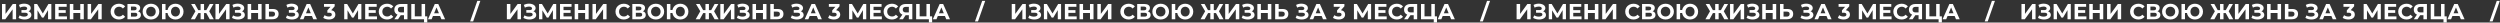 <?xml version="1.0" encoding="UTF-8"?> <svg xmlns="http://www.w3.org/2000/svg" width="6888" height="62" viewBox="0 0 6888 62" fill="none"><rect x="0" y="0" width="6888" height="62" fill="#333333" stroke="none"/><path d="M5.536 11H15.196V38.36L35.236 11H44.356V53H34.756V25.7L14.716 53H5.536V11ZM78.694 31.1C81.134 31.94 83.034 33.26 84.394 35.06C85.794 36.82 86.494 38.88 86.494 41.24C86.494 43.8 85.654 46.02 83.974 47.9C82.294 49.78 80.014 51.22 77.134 52.22C74.294 53.22 71.174 53.72 67.774 53.72C64.894 53.72 62.014 53.36 59.134 52.64C56.294 51.92 53.594 50.82 51.034 49.34L54.034 42.38C55.874 43.5 57.894 44.36 60.094 44.96C62.334 45.52 64.514 45.8 66.634 45.8C69.514 45.8 71.894 45.28 73.774 44.24C75.694 43.2 76.654 41.74 76.654 39.86C76.654 38.3 75.994 37.12 74.674 36.32C73.394 35.52 71.634 35.12 69.394 35.12H59.134V27.8H68.674C70.634 27.8 72.154 27.4 73.234 26.6C74.354 25.8 74.914 24.7 74.914 23.3C74.914 21.66 74.114 20.38 72.514 19.46C70.954 18.54 68.934 18.08 66.454 18.08C64.614 18.08 62.714 18.34 60.754 18.86C58.794 19.34 56.934 20.08 55.174 21.08L52.234 13.52C56.674 11.24 61.474 10.1 66.634 10.1C69.914 10.1 72.934 10.58 75.694 11.54C78.454 12.5 80.654 13.9 82.294 15.74C83.934 17.58 84.754 19.72 84.754 22.16C84.754 24.16 84.214 25.94 83.134 27.5C82.054 29.06 80.574 30.26 78.694 31.1ZM132.409 53L132.349 27.86L119.989 48.56H115.669L103.309 28.34V53H94.189V11H102.229L117.949 37.1L133.429 11H141.469L141.529 53H132.409ZM184.482 45.2V53H151.962V11H183.702V18.8H161.622V27.92H181.122V35.48H161.622V45.2H184.482ZM230.853 11V53H221.133V35.78H202.053V53H192.333V11H202.053V27.56H221.133V11H230.853ZM241.376 11H251.036V38.36L271.076 11H280.196V53H270.596V25.7L250.556 53H241.376V11ZM327.506 53.72C323.226 53.72 319.346 52.8 315.866 50.96C312.426 49.08 309.706 46.5 307.706 43.22C305.746 39.9 304.766 36.16 304.766 32C304.766 27.84 305.746 24.12 307.706 20.84C309.706 17.52 312.426 14.94 315.866 13.1C319.346 11.22 323.246 10.28 327.566 10.28C331.206 10.28 334.486 10.92 337.406 12.2C340.366 13.48 342.846 15.32 344.846 17.72L338.606 23.48C335.766 20.2 332.246 18.56 328.046 18.56C325.446 18.56 323.126 19.14 321.086 20.3C319.046 21.42 317.446 23 316.286 25.04C315.166 27.08 314.606 29.4 314.606 32C314.606 34.6 315.166 36.92 316.286 38.96C317.446 41 319.046 42.6 321.086 43.76C323.126 44.88 325.446 45.44 328.046 45.44C332.246 45.44 335.766 43.78 338.606 40.46L344.846 46.22C342.846 48.66 340.366 50.52 337.406 51.8C334.446 53.08 331.146 53.72 327.506 53.72ZM380.281 31.1C382.841 31.86 384.801 33.1 386.161 34.82C387.521 36.54 388.201 38.66 388.201 41.18C388.201 44.9 386.781 47.8 383.941 49.88C381.141 51.96 377.121 53 371.881 53H351.181V11H370.741C375.621 11 379.421 11.94 382.141 13.82C384.861 15.7 386.221 18.38 386.221 21.86C386.221 23.94 385.701 25.78 384.661 27.38C383.621 28.94 382.161 30.18 380.281 31.1ZM360.841 28.4H369.901C372.021 28.4 373.621 27.98 374.701 27.14C375.781 26.26 376.321 24.98 376.321 23.3C376.321 21.66 375.761 20.4 374.641 19.52C373.561 18.64 371.981 18.2 369.901 18.2H360.841V28.4ZM371.521 45.8C376.081 45.8 378.361 44 378.361 40.4C378.361 36.92 376.081 35.18 371.521 35.18H360.841V45.8H371.521ZM415.928 53.72C411.568 53.72 407.628 52.78 404.108 50.9C400.628 49.02 397.888 46.44 395.888 43.16C393.928 39.84 392.948 36.12 392.948 32C392.948 27.88 393.928 24.18 395.888 20.9C397.888 17.58 400.628 14.98 404.108 13.1C407.628 11.22 411.568 10.28 415.928 10.28C420.288 10.28 424.208 11.22 427.688 13.1C431.168 14.98 433.908 17.58 435.908 20.9C437.908 24.18 438.908 27.88 438.908 32C438.908 36.12 437.908 39.84 435.908 43.16C433.908 46.44 431.168 49.02 427.688 50.9C424.208 52.78 420.288 53.72 415.928 53.72ZM415.928 45.44C418.408 45.44 420.648 44.88 422.648 43.76C424.648 42.6 426.208 41 427.328 38.96C428.488 36.92 429.068 34.6 429.068 32C429.068 29.4 428.488 27.08 427.328 25.04C426.208 23 424.648 21.42 422.648 20.3C420.648 19.14 418.408 18.56 415.928 18.56C413.448 18.56 411.208 19.14 409.208 20.3C407.208 21.42 405.628 23 404.468 25.04C403.348 27.08 402.788 29.4 402.788 32C402.788 34.6 403.348 36.92 404.468 38.96C405.628 41 407.208 42.6 409.208 43.76C411.208 44.88 413.448 45.44 415.928 45.44ZM483.476 10.28C487.676 10.28 491.456 11.22 494.816 13.1C498.216 14.98 500.876 17.58 502.796 20.9C504.716 24.18 505.676 27.88 505.676 32C505.676 36.12 504.716 39.84 502.796 43.16C500.876 46.44 498.216 49.02 494.816 50.9C491.456 52.78 487.676 53.72 483.476 53.72C479.716 53.72 476.276 52.98 473.156 51.5C470.036 49.98 467.456 47.88 465.416 45.2C463.416 42.48 462.136 39.38 461.576 35.9H456.056V53H446.396V11H456.056V27.5H461.696C462.336 24.14 463.656 21.16 465.656 18.56C467.696 15.92 470.256 13.88 473.336 12.44C476.416 11 479.796 10.28 483.476 10.28ZM483.476 45.44C485.796 45.44 487.896 44.88 489.776 43.76C491.656 42.64 493.136 41.06 494.216 39.02C495.296 36.98 495.836 34.64 495.836 32C495.836 29.36 495.296 27.02 494.216 24.98C493.136 22.94 491.656 21.36 489.776 20.24C487.896 19.12 485.796 18.56 483.476 18.56C481.156 18.56 479.056 19.12 477.176 20.24C475.296 21.36 473.816 22.94 472.736 24.98C471.656 27.02 471.116 29.36 471.116 32C471.116 34.64 471.656 36.98 472.736 39.02C473.816 41.06 475.296 42.64 477.176 43.76C479.056 44.88 481.156 45.44 483.476 45.44ZM568.343 36.08H562.223V53H552.683V36.08H546.443L537.023 53H525.803L538.403 31.04L526.583 11H536.843L546.263 27.98H552.683V11H562.223V27.98H568.463L577.943 11H588.203L576.443 31.04L588.983 53H577.763L568.343 36.08ZM593.642 11H603.302V38.36L623.342 11H632.462V53H622.862V25.7L602.822 53H593.642V11ZM666.799 31.1C669.239 31.94 671.139 33.26 672.499 35.06C673.899 36.82 674.599 38.88 674.599 41.24C674.599 43.8 673.759 46.02 672.079 47.9C670.399 49.78 668.119 51.22 665.239 52.22C662.399 53.22 659.279 53.72 655.879 53.72C652.999 53.72 650.119 53.36 647.239 52.64C644.399 51.92 641.699 50.82 639.139 49.34L642.139 42.38C643.979 43.5 645.999 44.36 648.199 44.96C650.439 45.52 652.619 45.8 654.739 45.8C657.619 45.8 659.999 45.28 661.879 44.24C663.799 43.2 664.759 41.74 664.759 39.86C664.759 38.3 664.099 37.12 662.779 36.32C661.499 35.52 659.739 35.12 657.499 35.12H647.239V27.8H656.779C658.739 27.8 660.259 27.4 661.339 26.6C662.459 25.8 663.019 24.7 663.019 23.3C663.019 21.66 662.219 20.38 660.619 19.46C659.059 18.54 657.039 18.08 654.559 18.08C652.719 18.08 650.819 18.34 648.859 18.86C646.899 19.34 645.039 20.08 643.279 21.08L640.339 13.52C644.779 11.24 649.579 10.1 654.739 10.1C658.019 10.1 661.039 10.58 663.799 11.54C666.559 12.5 668.759 13.9 670.399 15.74C672.039 17.58 672.859 19.72 672.859 22.16C672.859 24.16 672.319 25.94 671.239 27.5C670.159 29.06 668.679 30.26 666.799 31.1ZM720.814 11V53H711.094V35.78H692.014V53H682.294V11H692.014V27.56H711.094V11H720.814ZM751.677 24.8C756.797 24.8 760.717 25.94 763.437 28.22C766.197 30.5 767.577 33.88 767.577 38.36C767.577 43.12 766.057 46.76 763.017 49.28C760.017 51.76 755.777 53 750.297 53H731.337V11H740.997V24.8H751.677ZM749.757 45.8C752.277 45.8 754.237 45.18 755.637 43.94C757.077 42.7 757.797 40.9 757.797 38.54C757.797 34.18 755.117 32 749.757 32H740.997V45.8H749.757ZM815.452 31.1C817.892 31.94 819.792 33.26 821.152 35.06C822.552 36.82 823.252 38.88 823.252 41.24C823.252 43.8 822.412 46.02 820.732 47.9C819.052 49.78 816.772 51.22 813.892 52.22C811.052 53.22 807.932 53.72 804.532 53.72C801.652 53.72 798.772 53.36 795.892 52.64C793.052 51.92 790.352 50.82 787.792 49.34L790.792 42.38C792.632 43.5 794.652 44.36 796.852 44.96C799.092 45.52 801.272 45.8 803.392 45.8C806.272 45.8 808.652 45.28 810.532 44.24C812.452 43.2 813.412 41.74 813.412 39.86C813.412 38.3 812.752 37.12 811.432 36.32C810.152 35.52 808.392 35.12 806.152 35.12H795.892V27.8H805.432C807.392 27.8 808.912 27.4 809.992 26.6C811.112 25.8 811.672 24.7 811.672 23.3C811.672 21.66 810.872 20.38 809.272 19.46C807.712 18.54 805.692 18.08 803.212 18.08C801.372 18.08 799.472 18.34 797.512 18.86C795.552 19.34 793.692 20.08 791.932 21.08L788.992 13.52C793.432 11.24 798.232 10.1 803.392 10.1C806.672 10.1 809.692 10.58 812.452 11.54C815.212 12.5 817.412 13.9 819.052 15.74C820.692 17.58 821.512 19.72 821.512 22.16C821.512 24.16 820.972 25.94 819.892 27.5C818.812 29.06 817.332 30.26 815.452 31.1ZM859.387 44H839.887L836.167 53H826.207L844.927 11H854.527L873.307 53H863.107L859.387 44ZM856.327 36.62L849.667 20.54L843.007 36.62H856.327ZM912.608 28.1C916.288 28.7 919.108 30.08 921.068 32.24C923.028 34.36 924.008 37 924.008 40.16C924.008 42.6 923.368 44.86 922.088 46.94C920.808 48.98 918.848 50.62 916.208 51.86C913.608 53.1 910.408 53.72 906.608 53.72C903.648 53.72 900.728 53.34 897.848 52.58C895.008 51.78 892.588 50.66 890.588 49.22L894.368 41.78C895.968 42.98 897.808 43.92 899.888 44.6C902.008 45.24 904.168 45.56 906.368 45.56C908.808 45.56 910.728 45.1 912.128 44.18C913.528 43.22 914.228 41.88 914.228 40.16C914.228 36.72 911.608 35 906.368 35H901.928V28.58L910.568 18.8H892.688V11H922.088V17.3L912.608 28.1ZM986.588 53L986.528 27.86L974.168 48.56H969.848L957.488 28.34V53H948.368V11H956.408L972.128 37.1L987.608 11H995.648L995.708 53H986.588ZM1038.66 45.2V53H1006.14V11H1037.88V18.8H1015.8V27.92H1035.3V35.48H1015.8V45.2H1038.66ZM1066.26 53.72C1061.98 53.72 1058.1 52.8 1054.62 50.96C1051.18 49.08 1048.46 46.5 1046.46 43.22C1044.5 39.9 1043.52 36.16 1043.52 32C1043.52 27.84 1044.5 24.12 1046.46 20.84C1048.46 17.52 1051.18 14.94 1054.62 13.1C1058.1 11.22 1062 10.28 1066.32 10.28C1069.96 10.28 1073.24 10.92 1076.16 12.2C1079.12 13.48 1081.6 15.32 1083.6 17.72L1077.36 23.48C1074.52 20.2 1071 18.56 1066.8 18.56C1064.2 18.56 1061.88 19.14 1059.84 20.3C1057.8 21.42 1056.2 23 1055.04 25.04C1053.92 27.08 1053.36 29.4 1053.36 32C1053.36 34.6 1053.92 36.92 1055.04 38.96C1056.2 41 1057.8 42.6 1059.84 43.76C1061.88 44.88 1064.2 45.44 1066.8 45.44C1071 45.44 1074.52 43.78 1077.36 40.46L1083.6 46.22C1081.6 48.66 1079.12 50.52 1076.16 51.8C1073.2 53.08 1069.9 53.72 1066.26 53.72ZM1122.65 11V53H1113.05V41.84H1104.17L1096.73 53H1086.47L1095.23 40.34C1092.39 39.18 1090.21 37.44 1088.69 35.12C1087.17 32.76 1086.41 29.94 1086.41 26.66C1086.41 23.42 1087.15 20.64 1088.63 18.32C1090.11 15.96 1092.21 14.16 1094.93 12.92C1097.65 11.64 1100.85 11 1104.53 11H1122.65ZM1104.77 18.92C1102.01 18.92 1099.89 19.56 1098.41 20.84C1096.97 22.12 1096.25 24.02 1096.25 26.54C1096.25 28.98 1096.95 30.86 1098.35 32.18C1099.75 33.5 1101.81 34.16 1104.53 34.16H1113.05V18.92H1104.77ZM1177.21 45.08V61.88H1168.27V53H1133.17V11H1142.83V45.08H1161.55V11H1171.21V45.08H1177.21ZM1212.41 44H1192.91L1189.19 53H1179.23L1197.95 11H1207.55L1226.33 53H1216.13L1212.41 44ZM1209.35 36.62L1202.69 20.54L1196.03 36.62H1209.35Z" fill="white"></path><path d="M1315.07 2.48H1323.41L1303.61 59H1295.27L1315.07 2.48Z" fill="white"></path><path d="M1396.54 11H1406.2V38.36L1426.24 11H1435.36V53H1425.76V25.7L1405.72 53H1396.54V11ZM1469.69 31.1C1472.13 31.94 1474.03 33.26 1475.39 35.06C1476.79 36.82 1477.49 38.88 1477.49 41.24C1477.49 43.8 1476.65 46.02 1474.97 47.9C1473.29 49.78 1471.01 51.22 1468.13 52.22C1465.29 53.22 1462.17 53.72 1458.77 53.72C1455.89 53.72 1453.01 53.36 1450.13 52.64C1447.29 51.92 1444.59 50.82 1442.03 49.34L1445.03 42.38C1446.87 43.5 1448.89 44.36 1451.09 44.96C1453.33 45.52 1455.51 45.8 1457.63 45.8C1460.51 45.8 1462.89 45.28 1464.77 44.24C1466.69 43.2 1467.65 41.74 1467.65 39.86C1467.65 38.3 1466.99 37.12 1465.67 36.32C1464.39 35.52 1462.63 35.12 1460.39 35.12H1450.13V27.8H1459.67C1461.63 27.8 1463.15 27.4 1464.23 26.6C1465.35 25.8 1465.91 24.7 1465.91 23.3C1465.91 21.66 1465.11 20.38 1463.51 19.46C1461.95 18.54 1459.93 18.08 1457.45 18.08C1455.61 18.08 1453.71 18.34 1451.75 18.86C1449.79 19.34 1447.93 20.08 1446.17 21.08L1443.23 13.52C1447.67 11.24 1452.47 10.1 1457.63 10.1C1460.91 10.1 1463.93 10.58 1466.69 11.54C1469.45 12.5 1471.65 13.9 1473.29 15.74C1474.93 17.58 1475.75 19.72 1475.75 22.16C1475.75 24.16 1475.21 25.94 1474.13 27.5C1473.05 29.06 1471.57 30.26 1469.69 31.1ZM1523.41 53L1523.35 27.86L1510.99 48.56H1506.67L1494.31 28.34V53H1485.19V11H1493.23L1508.95 37.1L1524.43 11H1532.47L1532.53 53H1523.41ZM1575.48 45.2V53H1542.96V11H1574.7V18.8H1552.62V27.92H1572.12V35.48H1552.62V45.2H1575.48ZM1621.85 11V53H1612.13V35.78H1593.05V53H1583.33V11H1593.05V27.56H1612.13V11H1621.85ZM1632.38 11H1642.04V38.36L1662.08 11H1671.2V53H1661.6V25.7L1641.56 53H1632.38V11ZM1718.51 53.72C1714.23 53.72 1710.35 52.8 1706.87 50.96C1703.43 49.08 1700.71 46.5 1698.71 43.22C1696.75 39.9 1695.77 36.16 1695.77 32C1695.77 27.84 1696.75 24.12 1698.71 20.84C1700.71 17.52 1703.43 14.94 1706.87 13.1C1710.35 11.22 1714.25 10.28 1718.57 10.28C1722.21 10.28 1725.49 10.92 1728.41 12.2C1731.37 13.48 1733.85 15.32 1735.85 17.72L1729.61 23.48C1726.77 20.2 1723.25 18.56 1719.05 18.56C1716.45 18.56 1714.13 19.14 1712.09 20.3C1710.05 21.42 1708.45 23 1707.29 25.04C1706.17 27.08 1705.61 29.4 1705.61 32C1705.61 34.6 1706.17 36.92 1707.29 38.96C1708.45 41 1710.05 42.6 1712.09 43.76C1714.13 44.88 1716.45 45.44 1719.05 45.44C1723.25 45.44 1726.77 43.78 1729.61 40.46L1735.85 46.22C1733.85 48.66 1731.37 50.52 1728.41 51.8C1725.45 53.08 1722.15 53.72 1718.51 53.72ZM1771.28 31.1C1773.84 31.86 1775.8 33.1 1777.16 34.82C1778.52 36.54 1779.2 38.66 1779.2 41.18C1779.2 44.9 1777.78 47.8 1774.94 49.88C1772.14 51.96 1768.12 53 1762.88 53H1742.18V11H1761.74C1766.62 11 1770.42 11.94 1773.14 13.82C1775.86 15.7 1777.22 18.38 1777.22 21.86C1777.22 23.94 1776.7 25.78 1775.66 27.38C1774.62 28.94 1773.16 30.18 1771.28 31.1ZM1751.84 28.4H1760.9C1763.02 28.4 1764.62 27.98 1765.7 27.14C1766.78 26.26 1767.32 24.98 1767.32 23.3C1767.32 21.66 1766.76 20.4 1765.64 19.52C1764.56 18.64 1762.98 18.2 1760.9 18.2H1751.84V28.4ZM1762.52 45.8C1767.08 45.8 1769.36 44 1769.36 40.4C1769.36 36.92 1767.08 35.18 1762.52 35.18H1751.84V45.8H1762.52ZM1806.93 53.72C1802.57 53.72 1798.63 52.78 1795.11 50.9C1791.63 49.02 1788.89 46.44 1786.89 43.16C1784.93 39.84 1783.95 36.12 1783.95 32C1783.95 27.88 1784.93 24.18 1786.89 20.9C1788.89 17.58 1791.63 14.98 1795.11 13.1C1798.63 11.22 1802.57 10.28 1806.93 10.28C1811.29 10.28 1815.21 11.22 1818.69 13.1C1822.17 14.98 1824.91 17.58 1826.91 20.9C1828.91 24.18 1829.91 27.88 1829.91 32C1829.91 36.12 1828.91 39.84 1826.91 43.16C1824.91 46.44 1822.17 49.02 1818.69 50.9C1815.21 52.78 1811.29 53.72 1806.93 53.72ZM1806.93 45.44C1809.41 45.44 1811.65 44.88 1813.65 43.76C1815.65 42.6 1817.21 41 1818.33 38.96C1819.49 36.92 1820.07 34.6 1820.07 32C1820.07 29.4 1819.49 27.08 1818.33 25.04C1817.21 23 1815.65 21.42 1813.65 20.3C1811.65 19.14 1809.41 18.56 1806.93 18.56C1804.45 18.56 1802.21 19.14 1800.21 20.3C1798.21 21.42 1796.63 23 1795.47 25.04C1794.35 27.08 1793.79 29.4 1793.79 32C1793.79 34.6 1794.35 36.92 1795.47 38.96C1796.63 41 1798.21 42.6 1800.21 43.76C1802.21 44.88 1804.45 45.44 1806.93 45.44ZM1874.48 10.28C1878.68 10.28 1882.46 11.22 1885.82 13.1C1889.22 14.98 1891.88 17.58 1893.8 20.9C1895.72 24.18 1896.68 27.88 1896.68 32C1896.68 36.12 1895.72 39.84 1893.8 43.16C1891.88 46.44 1889.22 49.02 1885.82 50.9C1882.46 52.78 1878.68 53.72 1874.48 53.72C1870.72 53.72 1867.28 52.98 1864.16 51.5C1861.04 49.98 1858.46 47.88 1856.42 45.2C1854.42 42.48 1853.14 39.38 1852.58 35.9H1847.06V53H1837.4V11H1847.06V27.5H1852.7C1853.34 24.14 1854.66 21.16 1856.66 18.56C1858.7 15.92 1861.26 13.88 1864.34 12.44C1867.42 11 1870.8 10.28 1874.48 10.28ZM1874.48 45.44C1876.8 45.44 1878.9 44.88 1880.78 43.76C1882.66 42.64 1884.14 41.06 1885.22 39.02C1886.3 36.98 1886.84 34.64 1886.84 32C1886.84 29.36 1886.3 27.02 1885.22 24.98C1884.14 22.94 1882.66 21.36 1880.78 20.24C1878.9 19.12 1876.8 18.56 1874.48 18.56C1872.16 18.56 1870.06 19.12 1868.18 20.24C1866.3 21.36 1864.82 22.94 1863.74 24.98C1862.66 27.02 1862.12 29.36 1862.12 32C1862.12 34.64 1862.66 36.98 1863.74 39.02C1864.82 41.06 1866.3 42.64 1868.18 43.76C1870.06 44.88 1872.16 45.44 1874.48 45.44ZM1959.34 36.08H1953.22V53H1943.68V36.08H1937.44L1928.02 53H1916.8L1929.4 31.04L1917.58 11H1927.84L1937.26 27.98H1943.68V11H1953.22V27.98H1959.46L1968.94 11H1979.2L1967.44 31.04L1979.98 53H1968.76L1959.34 36.08ZM1984.64 11H1994.3V38.36L2014.34 11H2023.46V53H2013.86V25.7L1993.82 53H1984.64V11ZM2057.8 31.1C2060.24 31.94 2062.14 33.26 2063.5 35.06C2064.9 36.82 2065.6 38.88 2065.6 41.24C2065.6 43.8 2064.76 46.02 2063.08 47.9C2061.4 49.78 2059.12 51.22 2056.24 52.22C2053.4 53.22 2050.28 53.72 2046.88 53.72C2044 53.72 2041.12 53.36 2038.24 52.64C2035.4 51.92 2032.7 50.82 2030.14 49.34L2033.14 42.38C2034.98 43.5 2037 44.36 2039.2 44.96C2041.44 45.52 2043.62 45.8 2045.74 45.8C2048.62 45.8 2051 45.28 2052.88 44.24C2054.8 43.2 2055.76 41.74 2055.76 39.86C2055.76 38.3 2055.1 37.12 2053.78 36.32C2052.5 35.52 2050.74 35.12 2048.5 35.12H2038.24V27.8H2047.78C2049.74 27.8 2051.26 27.4 2052.34 26.6C2053.46 25.8 2054.02 24.7 2054.02 23.3C2054.02 21.66 2053.22 20.38 2051.62 19.46C2050.06 18.54 2048.04 18.08 2045.56 18.08C2043.72 18.08 2041.82 18.34 2039.86 18.86C2037.9 19.34 2036.04 20.08 2034.28 21.08L2031.34 13.52C2035.78 11.24 2040.58 10.1 2045.74 10.1C2049.02 10.1 2052.04 10.58 2054.8 11.54C2057.56 12.5 2059.76 13.9 2061.4 15.74C2063.04 17.58 2063.86 19.72 2063.86 22.16C2063.86 24.16 2063.32 25.94 2062.24 27.5C2061.16 29.06 2059.68 30.26 2057.8 31.1ZM2111.81 11V53H2102.09V35.78H2083.01V53H2073.29V11H2083.01V27.56H2102.09V11H2111.81ZM2142.68 24.8C2147.8 24.8 2151.72 25.94 2154.44 28.22C2157.2 30.5 2158.58 33.88 2158.58 38.36C2158.58 43.12 2157.06 46.76 2154.02 49.28C2151.02 51.76 2146.78 53 2141.3 53H2122.34V11H2132V24.8H2142.68ZM2140.76 45.8C2143.28 45.8 2145.24 45.18 2146.64 43.94C2148.08 42.7 2148.8 40.9 2148.8 38.54C2148.8 34.18 2146.12 32 2140.76 32H2132V45.8H2140.76ZM2206.45 31.1C2208.89 31.94 2210.79 33.26 2212.15 35.06C2213.55 36.82 2214.25 38.88 2214.25 41.24C2214.25 43.8 2213.41 46.02 2211.73 47.9C2210.05 49.78 2207.77 51.22 2204.89 52.22C2202.05 53.22 2198.93 53.72 2195.53 53.72C2192.65 53.72 2189.77 53.36 2186.89 52.64C2184.05 51.92 2181.35 50.82 2178.79 49.34L2181.79 42.38C2183.63 43.5 2185.65 44.36 2187.85 44.96C2190.09 45.52 2192.27 45.8 2194.39 45.8C2197.27 45.8 2199.65 45.28 2201.53 44.24C2203.45 43.2 2204.41 41.74 2204.41 39.86C2204.41 38.3 2203.75 37.12 2202.43 36.32C2201.15 35.52 2199.39 35.12 2197.15 35.12H2186.89V27.8H2196.43C2198.39 27.8 2199.91 27.4 2200.99 26.6C2202.11 25.8 2202.67 24.7 2202.67 23.3C2202.67 21.66 2201.87 20.38 2200.27 19.46C2198.71 18.54 2196.69 18.08 2194.21 18.08C2192.37 18.08 2190.47 18.34 2188.51 18.86C2186.55 19.34 2184.69 20.08 2182.93 21.08L2179.99 13.52C2184.43 11.24 2189.23 10.1 2194.39 10.1C2197.67 10.1 2200.69 10.58 2203.45 11.54C2206.21 12.5 2208.41 13.9 2210.05 15.74C2211.69 17.58 2212.51 19.72 2212.51 22.16C2212.51 24.16 2211.97 25.94 2210.89 27.5C2209.81 29.06 2208.33 30.26 2206.45 31.1ZM2250.39 44H2230.89L2227.17 53H2217.21L2235.93 11H2245.53L2264.31 53H2254.11L2250.39 44ZM2247.33 36.62L2240.67 20.54L2234.01 36.62H2247.33ZM2303.61 28.1C2307.29 28.7 2310.11 30.08 2312.07 32.24C2314.03 34.36 2315.01 37 2315.01 40.16C2315.01 42.6 2314.37 44.86 2313.09 46.94C2311.81 48.98 2309.85 50.62 2307.21 51.86C2304.61 53.1 2301.41 53.72 2297.61 53.72C2294.65 53.72 2291.73 53.34 2288.85 52.58C2286.01 51.78 2283.59 50.66 2281.59 49.22L2285.37 41.78C2286.97 42.98 2288.81 43.92 2290.89 44.6C2293.01 45.24 2295.17 45.56 2297.37 45.56C2299.81 45.56 2301.73 45.1 2303.13 44.18C2304.53 43.22 2305.23 41.88 2305.23 40.16C2305.23 36.72 2302.61 35 2297.37 35H2292.93V28.58L2301.57 18.8H2283.69V11H2313.09V17.3L2303.61 28.1ZM2377.59 53L2377.53 27.86L2365.17 48.56H2360.85L2348.49 28.34V53H2339.37V11H2347.41L2363.13 37.1L2378.61 11H2386.65L2386.71 53H2377.59ZM2429.66 45.2V53H2397.14V11H2428.88V18.8H2406.8V27.92H2426.3V35.48H2406.8V45.2H2429.66ZM2457.26 53.72C2452.98 53.72 2449.1 52.8 2445.62 50.96C2442.18 49.08 2439.46 46.5 2437.46 43.22C2435.5 39.9 2434.52 36.16 2434.52 32C2434.52 27.84 2435.5 24.12 2437.46 20.84C2439.46 17.52 2442.18 14.94 2445.62 13.1C2449.1 11.22 2453 10.28 2457.32 10.28C2460.96 10.28 2464.24 10.92 2467.16 12.2C2470.12 13.48 2472.6 15.32 2474.6 17.72L2468.36 23.48C2465.52 20.2 2462 18.56 2457.8 18.56C2455.2 18.56 2452.88 19.14 2450.84 20.3C2448.8 21.42 2447.2 23 2446.04 25.04C2444.92 27.08 2444.36 29.4 2444.36 32C2444.36 34.6 2444.92 36.92 2446.04 38.96C2447.2 41 2448.8 42.6 2450.84 43.76C2452.88 44.88 2455.2 45.44 2457.8 45.44C2462 45.44 2465.52 43.78 2468.36 40.46L2474.6 46.22C2472.6 48.66 2470.12 50.52 2467.16 51.8C2464.2 53.08 2460.9 53.72 2457.26 53.72ZM2513.65 11V53H2504.05V41.84H2495.17L2487.73 53H2477.47L2486.23 40.34C2483.39 39.18 2481.21 37.44 2479.69 35.12C2478.17 32.76 2477.41 29.94 2477.41 26.66C2477.41 23.42 2478.15 20.64 2479.63 18.32C2481.11 15.96 2483.21 14.16 2485.93 12.92C2488.65 11.64 2491.85 11 2495.53 11H2513.65ZM2495.77 18.92C2493.01 18.92 2490.89 19.56 2489.41 20.84C2487.97 22.12 2487.25 24.02 2487.25 26.54C2487.25 28.98 2487.95 30.86 2489.35 32.18C2490.75 33.5 2492.81 34.16 2495.53 34.16H2504.05V18.92H2495.77ZM2568.21 45.08V61.88H2559.27V53H2524.17V11H2533.83V45.08H2552.55V11H2562.21V45.08H2568.21ZM2603.41 44H2583.91L2580.19 53H2570.23L2588.95 11H2598.55L2617.33 53H2607.13L2603.41 44ZM2600.35 36.62L2593.69 20.54L2587.03 36.62H2600.35Z" fill="white"></path><path d="M2706.07 2.48H2714.41L2694.61 59H2686.27L2706.07 2.48Z" fill="white"></path><path d="M2787.54 11H2797.2V38.36L2817.24 11H2826.36V53H2816.76V25.7L2796.72 53H2787.54V11ZM2860.69 31.1C2863.13 31.94 2865.03 33.26 2866.39 35.06C2867.79 36.82 2868.49 38.88 2868.49 41.24C2868.49 43.8 2867.65 46.02 2865.97 47.9C2864.29 49.78 2862.01 51.22 2859.13 52.22C2856.29 53.22 2853.17 53.72 2849.77 53.72C2846.89 53.72 2844.01 53.36 2841.13 52.64C2838.29 51.92 2835.59 50.82 2833.03 49.34L2836.03 42.38C2837.87 43.5 2839.89 44.36 2842.09 44.96C2844.33 45.52 2846.51 45.8 2848.63 45.8C2851.51 45.8 2853.89 45.28 2855.77 44.24C2857.69 43.2 2858.65 41.74 2858.65 39.86C2858.65 38.3 2857.99 37.12 2856.67 36.32C2855.39 35.52 2853.63 35.12 2851.39 35.12H2841.13V27.8H2850.67C2852.63 27.8 2854.15 27.4 2855.23 26.6C2856.35 25.8 2856.91 24.7 2856.91 23.3C2856.91 21.66 2856.11 20.38 2854.51 19.46C2852.95 18.54 2850.93 18.08 2848.45 18.08C2846.61 18.08 2844.71 18.34 2842.75 18.86C2840.79 19.34 2838.93 20.08 2837.17 21.08L2834.23 13.52C2838.67 11.24 2843.47 10.1 2848.63 10.1C2851.91 10.1 2854.93 10.58 2857.69 11.54C2860.45 12.5 2862.65 13.9 2864.29 15.74C2865.93 17.58 2866.75 19.72 2866.75 22.16C2866.75 24.16 2866.21 25.94 2865.13 27.5C2864.05 29.06 2862.57 30.26 2860.69 31.1ZM2914.41 53L2914.35 27.86L2901.99 48.56H2897.67L2885.31 28.34V53H2876.19V11H2884.23L2899.95 37.1L2915.43 11H2923.47L2923.53 53H2914.41ZM2966.48 45.2V53H2933.96V11H2965.7V18.8H2943.62V27.92H2963.12V35.48H2943.62V45.2H2966.48ZM3012.85 11V53H3003.13V35.78H2984.05V53H2974.33V11H2984.05V27.56H3003.13V11H3012.85ZM3023.38 11H3033.04V38.36L3053.08 11H3062.2V53H3052.6V25.7L3032.56 53H3023.38V11ZM3109.51 53.72C3105.23 53.72 3101.35 52.8 3097.87 50.96C3094.43 49.08 3091.71 46.5 3089.71 43.22C3087.75 39.9 3086.77 36.16 3086.77 32C3086.77 27.84 3087.75 24.12 3089.71 20.84C3091.71 17.52 3094.43 14.94 3097.87 13.1C3101.35 11.22 3105.25 10.28 3109.57 10.28C3113.21 10.28 3116.49 10.92 3119.41 12.2C3122.37 13.48 3124.85 15.32 3126.85 17.72L3120.61 23.48C3117.77 20.2 3114.25 18.56 3110.05 18.56C3107.45 18.56 3105.13 19.14 3103.09 20.3C3101.05 21.42 3099.45 23 3098.29 25.04C3097.17 27.08 3096.61 29.4 3096.61 32C3096.61 34.6 3097.17 36.92 3098.29 38.96C3099.45 41 3101.05 42.6 3103.09 43.76C3105.13 44.88 3107.45 45.44 3110.05 45.44C3114.25 45.44 3117.77 43.78 3120.61 40.46L3126.85 46.22C3124.85 48.66 3122.37 50.52 3119.41 51.8C3116.45 53.08 3113.15 53.72 3109.51 53.72ZM3162.28 31.1C3164.84 31.86 3166.8 33.1 3168.16 34.82C3169.52 36.54 3170.2 38.66 3170.2 41.18C3170.2 44.9 3168.78 47.8 3165.94 49.88C3163.14 51.96 3159.12 53 3153.88 53H3133.18V11H3152.74C3157.62 11 3161.42 11.94 3164.14 13.82C3166.86 15.7 3168.22 18.38 3168.22 21.86C3168.22 23.94 3167.7 25.78 3166.66 27.38C3165.62 28.94 3164.16 30.18 3162.28 31.1ZM3142.84 28.4H3151.9C3154.02 28.4 3155.62 27.98 3156.7 27.14C3157.78 26.26 3158.32 24.98 3158.32 23.3C3158.32 21.66 3157.76 20.4 3156.64 19.52C3155.56 18.64 3153.98 18.2 3151.9 18.2H3142.84V28.4ZM3153.52 45.8C3158.08 45.8 3160.36 44 3160.36 40.4C3160.36 36.92 3158.08 35.18 3153.52 35.18H3142.84V45.8H3153.52ZM3197.93 53.72C3193.57 53.72 3189.63 52.78 3186.11 50.9C3182.63 49.02 3179.89 46.44 3177.89 43.16C3175.93 39.84 3174.95 36.12 3174.95 32C3174.95 27.88 3175.93 24.18 3177.89 20.9C3179.89 17.58 3182.63 14.98 3186.11 13.1C3189.63 11.22 3193.57 10.28 3197.93 10.28C3202.29 10.28 3206.21 11.22 3209.69 13.1C3213.17 14.98 3215.91 17.58 3217.91 20.9C3219.91 24.18 3220.91 27.88 3220.91 32C3220.91 36.12 3219.91 39.84 3217.91 43.16C3215.91 46.44 3213.17 49.02 3209.69 50.9C3206.21 52.78 3202.29 53.72 3197.93 53.72ZM3197.93 45.44C3200.41 45.44 3202.65 44.88 3204.65 43.76C3206.65 42.6 3208.21 41 3209.33 38.96C3210.49 36.92 3211.07 34.6 3211.07 32C3211.07 29.4 3210.49 27.08 3209.33 25.04C3208.21 23 3206.65 21.42 3204.65 20.3C3202.65 19.14 3200.41 18.56 3197.93 18.56C3195.45 18.56 3193.21 19.14 3191.21 20.3C3189.21 21.42 3187.63 23 3186.47 25.04C3185.35 27.08 3184.79 29.4 3184.79 32C3184.79 34.6 3185.35 36.92 3186.47 38.96C3187.63 41 3189.21 42.6 3191.21 43.76C3193.21 44.88 3195.45 45.44 3197.93 45.44ZM3265.48 10.28C3269.68 10.28 3273.46 11.22 3276.82 13.1C3280.22 14.98 3282.88 17.58 3284.8 20.9C3286.72 24.18 3287.68 27.88 3287.68 32C3287.68 36.12 3286.72 39.84 3284.8 43.16C3282.88 46.44 3280.22 49.02 3276.82 50.9C3273.46 52.78 3269.68 53.72 3265.48 53.72C3261.72 53.72 3258.28 52.98 3255.16 51.5C3252.04 49.98 3249.46 47.88 3247.42 45.2C3245.42 42.48 3244.14 39.38 3243.58 35.9H3238.06V53H3228.4V11H3238.06V27.5H3243.7C3244.34 24.14 3245.66 21.16 3247.66 18.56C3249.7 15.92 3252.26 13.88 3255.34 12.44C3258.42 11 3261.8 10.28 3265.48 10.28ZM3265.48 45.44C3267.8 45.44 3269.9 44.88 3271.78 43.76C3273.66 42.64 3275.14 41.06 3276.22 39.02C3277.3 36.98 3277.84 34.64 3277.84 32C3277.84 29.36 3277.3 27.02 3276.22 24.98C3275.14 22.94 3273.66 21.36 3271.78 20.24C3269.9 19.12 3267.8 18.56 3265.48 18.56C3263.16 18.56 3261.06 19.12 3259.18 20.24C3257.3 21.36 3255.82 22.94 3254.74 24.98C3253.66 27.02 3253.12 29.36 3253.12 32C3253.12 34.64 3253.66 36.98 3254.74 39.02C3255.82 41.06 3257.3 42.64 3259.18 43.76C3261.06 44.88 3263.16 45.44 3265.48 45.44ZM3350.34 36.08H3344.22V53H3334.68V36.08H3328.44L3319.02 53H3307.8L3320.4 31.04L3308.58 11H3318.84L3328.26 27.98H3334.68V11H3344.22V27.98H3350.46L3359.94 11H3370.2L3358.44 31.04L3370.98 53H3359.76L3350.34 36.08ZM3375.64 11H3385.3V38.36L3405.34 11H3414.46V53H3404.86V25.7L3384.82 53H3375.64V11ZM3448.8 31.1C3451.24 31.94 3453.14 33.26 3454.5 35.06C3455.9 36.82 3456.6 38.88 3456.6 41.24C3456.6 43.8 3455.76 46.02 3454.08 47.9C3452.4 49.78 3450.12 51.22 3447.24 52.22C3444.4 53.22 3441.28 53.72 3437.88 53.72C3435 53.72 3432.12 53.36 3429.24 52.64C3426.4 51.92 3423.7 50.82 3421.14 49.34L3424.14 42.38C3425.98 43.5 3428 44.36 3430.2 44.96C3432.44 45.52 3434.62 45.8 3436.74 45.8C3439.62 45.8 3442 45.28 3443.88 44.24C3445.8 43.2 3446.76 41.74 3446.76 39.86C3446.76 38.3 3446.1 37.12 3444.78 36.32C3443.5 35.52 3441.74 35.12 3439.5 35.12H3429.24V27.8H3438.78C3440.74 27.8 3442.26 27.4 3443.34 26.6C3444.46 25.8 3445.02 24.7 3445.02 23.3C3445.02 21.66 3444.22 20.38 3442.62 19.46C3441.06 18.54 3439.04 18.08 3436.56 18.08C3434.72 18.08 3432.82 18.34 3430.86 18.86C3428.9 19.34 3427.04 20.08 3425.28 21.08L3422.34 13.52C3426.78 11.24 3431.58 10.1 3436.74 10.1C3440.02 10.1 3443.04 10.58 3445.8 11.54C3448.56 12.5 3450.76 13.9 3452.4 15.74C3454.04 17.58 3454.86 19.72 3454.86 22.16C3454.86 24.16 3454.32 25.94 3453.24 27.5C3452.16 29.06 3450.68 30.26 3448.8 31.1ZM3502.81 11V53H3493.09V35.78H3474.01V53H3464.29V11H3474.01V27.56H3493.09V11H3502.81ZM3533.68 24.8C3538.8 24.8 3542.72 25.94 3545.44 28.22C3548.2 30.5 3549.58 33.88 3549.58 38.36C3549.58 43.12 3548.06 46.76 3545.02 49.28C3542.02 51.76 3537.78 53 3532.3 53H3513.34V11H3523V24.8H3533.68ZM3531.76 45.8C3534.28 45.8 3536.24 45.18 3537.64 43.94C3539.08 42.7 3539.8 40.9 3539.8 38.54C3539.8 34.18 3537.12 32 3531.76 32H3523V45.8H3531.76ZM3597.45 31.1C3599.89 31.94 3601.79 33.26 3603.15 35.06C3604.55 36.82 3605.25 38.88 3605.25 41.24C3605.25 43.8 3604.41 46.02 3602.73 47.9C3601.05 49.78 3598.77 51.22 3595.89 52.22C3593.05 53.22 3589.93 53.72 3586.53 53.72C3583.65 53.72 3580.77 53.36 3577.89 52.64C3575.05 51.92 3572.35 50.82 3569.79 49.34L3572.79 42.38C3574.63 43.5 3576.65 44.36 3578.85 44.96C3581.09 45.52 3583.27 45.8 3585.39 45.8C3588.27 45.8 3590.65 45.28 3592.53 44.24C3594.45 43.2 3595.41 41.74 3595.41 39.86C3595.41 38.3 3594.75 37.12 3593.43 36.32C3592.15 35.52 3590.39 35.12 3588.15 35.12H3577.89V27.8H3587.43C3589.39 27.8 3590.91 27.4 3591.99 26.6C3593.11 25.8 3593.67 24.7 3593.67 23.3C3593.67 21.66 3592.87 20.38 3591.27 19.46C3589.71 18.54 3587.69 18.08 3585.21 18.08C3583.37 18.08 3581.47 18.34 3579.51 18.86C3577.55 19.34 3575.69 20.08 3573.93 21.08L3570.99 13.52C3575.43 11.24 3580.23 10.1 3585.39 10.1C3588.67 10.1 3591.69 10.58 3594.45 11.54C3597.21 12.5 3599.41 13.9 3601.05 15.74C3602.69 17.58 3603.51 19.72 3603.51 22.16C3603.51 24.16 3602.97 25.94 3601.89 27.5C3600.81 29.06 3599.33 30.26 3597.45 31.1ZM3641.39 44H3621.89L3618.17 53H3608.21L3626.93 11H3636.53L3655.31 53H3645.11L3641.39 44ZM3638.33 36.62L3631.67 20.54L3625.01 36.62H3638.33ZM3694.61 28.1C3698.29 28.7 3701.11 30.08 3703.07 32.24C3705.03 34.36 3706.01 37 3706.01 40.16C3706.01 42.6 3705.37 44.86 3704.09 46.94C3702.81 48.98 3700.85 50.62 3698.21 51.86C3695.61 53.1 3692.41 53.72 3688.61 53.72C3685.65 53.72 3682.73 53.34 3679.85 52.58C3677.01 51.78 3674.59 50.66 3672.59 49.22L3676.37 41.78C3677.97 42.98 3679.81 43.92 3681.89 44.6C3684.01 45.24 3686.17 45.56 3688.37 45.56C3690.81 45.56 3692.73 45.1 3694.13 44.18C3695.53 43.22 3696.23 41.88 3696.23 40.16C3696.23 36.72 3693.61 35 3688.37 35H3683.93V28.58L3692.57 18.8H3674.69V11H3704.09V17.3L3694.61 28.1ZM3768.59 53L3768.53 27.86L3756.17 48.56H3751.85L3739.49 28.34V53H3730.37V11H3738.41L3754.13 37.1L3769.61 11H3777.65L3777.71 53H3768.59ZM3820.66 45.2V53H3788.14V11H3819.88V18.8H3797.8V27.92H3817.3V35.48H3797.8V45.2H3820.66ZM3848.26 53.72C3843.98 53.72 3840.1 52.8 3836.62 50.96C3833.18 49.08 3830.46 46.5 3828.46 43.22C3826.5 39.9 3825.52 36.16 3825.52 32C3825.52 27.84 3826.5 24.12 3828.46 20.84C3830.46 17.52 3833.18 14.94 3836.62 13.1C3840.1 11.22 3844 10.28 3848.32 10.28C3851.96 10.28 3855.24 10.92 3858.16 12.2C3861.12 13.48 3863.6 15.32 3865.6 17.72L3859.36 23.48C3856.52 20.2 3853 18.56 3848.8 18.56C3846.2 18.56 3843.88 19.14 3841.84 20.3C3839.8 21.42 3838.2 23 3837.04 25.04C3835.92 27.08 3835.36 29.4 3835.36 32C3835.36 34.6 3835.92 36.92 3837.04 38.96C3838.2 41 3839.8 42.6 3841.84 43.76C3843.88 44.88 3846.2 45.44 3848.8 45.44C3853 45.44 3856.52 43.78 3859.36 40.46L3865.6 46.22C3863.6 48.66 3861.12 50.52 3858.16 51.8C3855.2 53.08 3851.9 53.72 3848.26 53.72ZM3904.65 11V53H3895.05V41.84H3886.17L3878.73 53H3868.47L3877.23 40.34C3874.39 39.18 3872.21 37.44 3870.69 35.12C3869.17 32.76 3868.41 29.94 3868.41 26.66C3868.41 23.42 3869.15 20.64 3870.63 18.32C3872.11 15.96 3874.21 14.16 3876.93 12.92C3879.65 11.64 3882.85 11 3886.53 11H3904.65ZM3886.77 18.92C3884.01 18.92 3881.89 19.56 3880.41 20.84C3878.97 22.12 3878.25 24.02 3878.25 26.54C3878.25 28.98 3878.95 30.86 3880.35 32.18C3881.75 33.5 3883.81 34.16 3886.53 34.16H3895.05V18.92H3886.77ZM3959.21 45.08V61.88H3950.27V53H3915.17V11H3924.83V45.08H3943.55V11H3953.21V45.08H3959.21ZM3994.41 44H3974.91L3971.19 53H3961.23L3979.95 11H3989.55L4008.33 53H3998.13L3994.41 44ZM3991.35 36.62L3984.69 20.54L3978.03 36.62H3991.35Z" fill="white"></path><path d="M4097.07 2.48H4105.41L4085.61 59H4077.27L4097.07 2.48Z" fill="white"></path><path d="M4178.54 11H4188.2V38.36L4208.24 11H4217.36V53H4207.76V25.7L4187.72 53H4178.54V11ZM4251.69 31.1C4254.13 31.94 4256.03 33.26 4257.39 35.06C4258.79 36.82 4259.49 38.88 4259.49 41.24C4259.49 43.8 4258.65 46.02 4256.97 47.9C4255.29 49.78 4253.01 51.22 4250.13 52.22C4247.29 53.22 4244.17 53.72 4240.77 53.72C4237.89 53.72 4235.01 53.36 4232.13 52.64C4229.29 51.92 4226.59 50.82 4224.03 49.34L4227.03 42.38C4228.87 43.5 4230.89 44.36 4233.09 44.96C4235.33 45.52 4237.51 45.8 4239.63 45.8C4242.51 45.8 4244.89 45.28 4246.77 44.24C4248.69 43.2 4249.65 41.74 4249.65 39.86C4249.65 38.3 4248.99 37.12 4247.67 36.32C4246.39 35.52 4244.63 35.12 4242.39 35.12H4232.13V27.8H4241.67C4243.63 27.8 4245.15 27.4 4246.23 26.6C4247.35 25.8 4247.91 24.7 4247.91 23.3C4247.91 21.66 4247.11 20.38 4245.51 19.46C4243.95 18.54 4241.93 18.08 4239.45 18.08C4237.61 18.08 4235.71 18.34 4233.75 18.86C4231.79 19.34 4229.93 20.08 4228.17 21.08L4225.23 13.52C4229.67 11.24 4234.47 10.1 4239.63 10.1C4242.91 10.1 4245.93 10.58 4248.69 11.54C4251.45 12.5 4253.65 13.9 4255.29 15.74C4256.93 17.58 4257.75 19.72 4257.75 22.16C4257.75 24.16 4257.21 25.94 4256.13 27.5C4255.05 29.06 4253.57 30.26 4251.69 31.1ZM4305.41 53L4305.35 27.86L4292.99 48.56H4288.67L4276.31 28.34V53H4267.19V11H4275.23L4290.95 37.1L4306.43 11H4314.47L4314.53 53H4305.41ZM4357.48 45.2V53H4324.96V11H4356.7V18.8H4334.62V27.92H4354.12V35.48H4334.62V45.2H4357.48ZM4403.85 11V53H4394.13V35.78H4375.05V53H4365.33V11H4375.05V27.56H4394.13V11H4403.85ZM4414.38 11H4424.04V38.36L4444.08 11H4453.2V53H4443.6V25.7L4423.56 53H4414.38V11ZM4500.51 53.72C4496.23 53.72 4492.35 52.8 4488.87 50.96C4485.43 49.08 4482.71 46.5 4480.71 43.22C4478.75 39.9 4477.77 36.16 4477.77 32C4477.77 27.84 4478.75 24.12 4480.71 20.84C4482.71 17.52 4485.43 14.94 4488.87 13.1C4492.35 11.22 4496.25 10.28 4500.57 10.28C4504.21 10.28 4507.49 10.92 4510.41 12.2C4513.37 13.48 4515.85 15.32 4517.85 17.72L4511.61 23.48C4508.77 20.2 4505.25 18.56 4501.05 18.56C4498.45 18.56 4496.13 19.14 4494.09 20.3C4492.05 21.42 4490.45 23 4489.29 25.04C4488.17 27.08 4487.61 29.4 4487.61 32C4487.61 34.6 4488.17 36.92 4489.29 38.96C4490.45 41 4492.05 42.6 4494.09 43.76C4496.13 44.88 4498.45 45.44 4501.05 45.44C4505.25 45.44 4508.77 43.78 4511.61 40.46L4517.85 46.22C4515.85 48.66 4513.37 50.52 4510.41 51.8C4507.45 53.08 4504.15 53.72 4500.51 53.72ZM4553.28 31.1C4555.84 31.86 4557.8 33.1 4559.16 34.82C4560.52 36.54 4561.2 38.66 4561.2 41.18C4561.2 44.9 4559.78 47.8 4556.94 49.88C4554.14 51.96 4550.12 53 4544.88 53H4524.18V11H4543.74C4548.62 11 4552.42 11.94 4555.14 13.82C4557.86 15.7 4559.22 18.38 4559.22 21.86C4559.22 23.94 4558.7 25.78 4557.66 27.38C4556.62 28.94 4555.16 30.18 4553.28 31.1ZM4533.84 28.4H4542.9C4545.02 28.4 4546.62 27.98 4547.7 27.14C4548.78 26.26 4549.32 24.98 4549.32 23.3C4549.32 21.66 4548.76 20.4 4547.64 19.52C4546.56 18.64 4544.98 18.2 4542.9 18.2H4533.84V28.4ZM4544.52 45.8C4549.08 45.8 4551.36 44 4551.36 40.4C4551.36 36.92 4549.08 35.18 4544.52 35.18H4533.84V45.8H4544.52ZM4588.93 53.72C4584.57 53.72 4580.63 52.78 4577.11 50.9C4573.63 49.02 4570.89 46.44 4568.89 43.16C4566.93 39.84 4565.95 36.12 4565.95 32C4565.95 27.88 4566.93 24.18 4568.89 20.9C4570.89 17.58 4573.63 14.98 4577.11 13.1C4580.63 11.22 4584.57 10.28 4588.93 10.28C4593.29 10.28 4597.21 11.22 4600.69 13.1C4604.17 14.98 4606.91 17.58 4608.91 20.9C4610.91 24.18 4611.91 27.88 4611.91 32C4611.91 36.12 4610.91 39.84 4608.91 43.16C4606.91 46.44 4604.17 49.02 4600.69 50.9C4597.21 52.78 4593.29 53.72 4588.93 53.72ZM4588.93 45.44C4591.41 45.44 4593.65 44.88 4595.65 43.76C4597.65 42.6 4599.21 41 4600.33 38.96C4601.49 36.92 4602.07 34.6 4602.07 32C4602.07 29.4 4601.49 27.08 4600.33 25.04C4599.21 23 4597.65 21.42 4595.65 20.3C4593.65 19.14 4591.41 18.56 4588.93 18.56C4586.45 18.56 4584.21 19.14 4582.21 20.3C4580.21 21.42 4578.63 23 4577.47 25.04C4576.35 27.08 4575.79 29.4 4575.79 32C4575.79 34.6 4576.35 36.92 4577.47 38.96C4578.63 41 4580.21 42.6 4582.21 43.76C4584.21 44.88 4586.45 45.44 4588.93 45.44ZM4656.48 10.28C4660.68 10.28 4664.46 11.22 4667.82 13.1C4671.22 14.98 4673.88 17.58 4675.8 20.9C4677.72 24.18 4678.68 27.88 4678.68 32C4678.68 36.12 4677.72 39.84 4675.8 43.16C4673.88 46.44 4671.22 49.02 4667.82 50.9C4664.46 52.78 4660.68 53.72 4656.48 53.72C4652.72 53.72 4649.28 52.98 4646.16 51.5C4643.04 49.98 4640.46 47.88 4638.42 45.2C4636.42 42.48 4635.14 39.38 4634.58 35.9H4629.06V53H4619.4V11H4629.06V27.5H4634.7C4635.34 24.14 4636.66 21.16 4638.66 18.56C4640.7 15.92 4643.26 13.88 4646.34 12.44C4649.42 11 4652.8 10.28 4656.48 10.28ZM4656.48 45.44C4658.8 45.44 4660.9 44.88 4662.78 43.76C4664.66 42.64 4666.14 41.06 4667.22 39.02C4668.3 36.98 4668.84 34.64 4668.84 32C4668.84 29.36 4668.3 27.02 4667.22 24.98C4666.14 22.94 4664.66 21.36 4662.78 20.24C4660.9 19.12 4658.8 18.56 4656.48 18.56C4654.16 18.56 4652.06 19.12 4650.18 20.24C4648.3 21.36 4646.82 22.94 4645.74 24.98C4644.66 27.02 4644.12 29.36 4644.12 32C4644.12 34.64 4644.66 36.98 4645.74 39.02C4646.82 41.06 4648.3 42.64 4650.18 43.76C4652.06 44.88 4654.16 45.44 4656.48 45.44ZM4741.34 36.08H4735.22V53H4725.68V36.08H4719.44L4710.02 53H4698.8L4711.4 31.04L4699.58 11H4709.84L4719.26 27.98H4725.68V11H4735.22V27.98H4741.46L4750.94 11H4761.2L4749.44 31.04L4761.98 53H4750.76L4741.34 36.08ZM4766.64 11H4776.3V38.36L4796.34 11H4805.46V53H4795.86V25.7L4775.82 53H4766.64V11ZM4839.8 31.1C4842.24 31.94 4844.14 33.26 4845.5 35.06C4846.9 36.82 4847.6 38.88 4847.6 41.24C4847.6 43.8 4846.76 46.02 4845.08 47.9C4843.4 49.78 4841.12 51.22 4838.24 52.22C4835.4 53.22 4832.28 53.72 4828.88 53.72C4826 53.72 4823.12 53.36 4820.24 52.64C4817.4 51.92 4814.7 50.82 4812.14 49.34L4815.14 42.38C4816.98 43.5 4819 44.36 4821.2 44.96C4823.44 45.52 4825.62 45.8 4827.74 45.8C4830.62 45.8 4833 45.28 4834.88 44.24C4836.8 43.2 4837.76 41.74 4837.76 39.86C4837.76 38.3 4837.1 37.12 4835.78 36.32C4834.5 35.52 4832.74 35.12 4830.5 35.12H4820.24V27.8H4829.78C4831.74 27.8 4833.26 27.4 4834.34 26.6C4835.46 25.8 4836.02 24.7 4836.02 23.3C4836.02 21.66 4835.22 20.38 4833.62 19.46C4832.06 18.54 4830.04 18.08 4827.56 18.08C4825.72 18.08 4823.82 18.34 4821.86 18.86C4819.9 19.34 4818.04 20.08 4816.28 21.08L4813.34 13.52C4817.78 11.24 4822.58 10.1 4827.74 10.1C4831.02 10.1 4834.04 10.58 4836.8 11.54C4839.56 12.5 4841.76 13.9 4843.4 15.74C4845.04 17.58 4845.86 19.72 4845.86 22.16C4845.86 24.16 4845.32 25.94 4844.24 27.5C4843.16 29.06 4841.68 30.26 4839.8 31.1ZM4893.81 11V53H4884.09V35.78H4865.01V53H4855.29V11H4865.01V27.56H4884.09V11H4893.81ZM4924.68 24.8C4929.8 24.8 4933.72 25.94 4936.44 28.22C4939.2 30.5 4940.58 33.88 4940.58 38.36C4940.58 43.12 4939.06 46.76 4936.02 49.28C4933.02 51.76 4928.78 53 4923.3 53H4904.34V11H4914V24.8H4924.68ZM4922.76 45.8C4925.28 45.8 4927.24 45.18 4928.64 43.94C4930.08 42.7 4930.8 40.9 4930.8 38.54C4930.8 34.18 4928.12 32 4922.76 32H4914V45.8H4922.76ZM4988.45 31.1C4990.89 31.94 4992.79 33.26 4994.15 35.06C4995.55 36.82 4996.25 38.88 4996.25 41.24C4996.25 43.8 4995.41 46.02 4993.73 47.9C4992.05 49.78 4989.77 51.22 4986.89 52.22C4984.05 53.22 4980.93 53.72 4977.53 53.72C4974.65 53.72 4971.77 53.36 4968.89 52.64C4966.05 51.92 4963.35 50.82 4960.79 49.34L4963.79 42.38C4965.63 43.5 4967.65 44.36 4969.85 44.96C4972.09 45.52 4974.27 45.8 4976.39 45.8C4979.27 45.8 4981.65 45.28 4983.53 44.24C4985.45 43.2 4986.41 41.74 4986.41 39.86C4986.41 38.3 4985.75 37.12 4984.43 36.32C4983.15 35.52 4981.39 35.12 4979.15 35.12H4968.89V27.8H4978.43C4980.39 27.8 4981.91 27.4 4982.99 26.6C4984.11 25.8 4984.67 24.7 4984.67 23.3C4984.67 21.66 4983.87 20.38 4982.27 19.46C4980.71 18.54 4978.69 18.08 4976.21 18.08C4974.37 18.08 4972.47 18.34 4970.51 18.86C4968.55 19.34 4966.69 20.08 4964.93 21.08L4961.99 13.52C4966.43 11.24 4971.23 10.1 4976.39 10.1C4979.67 10.1 4982.69 10.58 4985.45 11.54C4988.21 12.5 4990.41 13.9 4992.05 15.74C4993.69 17.58 4994.51 19.72 4994.51 22.16C4994.51 24.16 4993.97 25.94 4992.89 27.5C4991.81 29.06 4990.33 30.26 4988.45 31.1ZM5032.39 44H5012.89L5009.17 53H4999.21L5017.93 11H5027.53L5046.31 53H5036.11L5032.39 44ZM5029.33 36.62L5022.67 20.54L5016.01 36.62H5029.33ZM5085.61 28.1C5089.29 28.7 5092.11 30.08 5094.07 32.24C5096.03 34.36 5097.01 37 5097.01 40.16C5097.01 42.6 5096.37 44.86 5095.09 46.94C5093.81 48.98 5091.85 50.62 5089.21 51.86C5086.61 53.1 5083.41 53.72 5079.61 53.72C5076.65 53.72 5073.73 53.34 5070.85 52.58C5068.01 51.78 5065.59 50.66 5063.59 49.22L5067.37 41.78C5068.97 42.98 5070.81 43.92 5072.89 44.6C5075.01 45.24 5077.17 45.56 5079.37 45.56C5081.81 45.56 5083.73 45.1 5085.13 44.18C5086.53 43.22 5087.23 41.88 5087.23 40.16C5087.23 36.72 5084.61 35 5079.37 35H5074.93V28.58L5083.57 18.8H5065.69V11H5095.09V17.3L5085.61 28.1ZM5159.59 53L5159.53 27.86L5147.17 48.56H5142.85L5130.49 28.34V53H5121.37V11H5129.41L5145.13 37.1L5160.61 11H5168.65L5168.71 53H5159.59ZM5211.66 45.2V53H5179.14V11H5210.88V18.8H5188.8V27.92H5208.3V35.48H5188.8V45.2H5211.66ZM5239.26 53.72C5234.98 53.72 5231.1 52.8 5227.62 50.96C5224.18 49.08 5221.46 46.5 5219.46 43.22C5217.5 39.9 5216.52 36.16 5216.52 32C5216.52 27.84 5217.5 24.12 5219.46 20.84C5221.46 17.52 5224.18 14.94 5227.62 13.1C5231.1 11.22 5235 10.28 5239.32 10.28C5242.96 10.28 5246.24 10.92 5249.16 12.2C5252.12 13.48 5254.6 15.32 5256.6 17.72L5250.36 23.48C5247.52 20.2 5244 18.56 5239.8 18.56C5237.2 18.56 5234.88 19.14 5232.84 20.3C5230.8 21.42 5229.2 23 5228.04 25.04C5226.92 27.08 5226.36 29.4 5226.36 32C5226.36 34.6 5226.92 36.92 5228.04 38.96C5229.2 41 5230.8 42.6 5232.84 43.76C5234.88 44.88 5237.2 45.44 5239.8 45.44C5244 45.44 5247.52 43.78 5250.36 40.46L5256.6 46.22C5254.6 48.66 5252.12 50.52 5249.16 51.8C5246.2 53.08 5242.9 53.72 5239.26 53.72ZM5295.65 11V53H5286.05V41.84H5277.17L5269.73 53H5259.47L5268.23 40.34C5265.39 39.18 5263.21 37.44 5261.69 35.12C5260.17 32.76 5259.41 29.94 5259.41 26.66C5259.41 23.42 5260.15 20.64 5261.63 18.32C5263.11 15.96 5265.21 14.16 5267.93 12.92C5270.65 11.64 5273.85 11 5277.53 11H5295.65ZM5277.77 18.92C5275.01 18.92 5272.89 19.56 5271.41 20.84C5269.97 22.12 5269.25 24.02 5269.25 26.54C5269.25 28.98 5269.95 30.86 5271.35 32.18C5272.75 33.5 5274.81 34.16 5277.53 34.16H5286.05V18.92H5277.77ZM5350.21 45.08V61.88H5341.27V53H5306.17V11H5315.83V45.08H5334.55V11H5344.21V45.08H5350.21ZM5385.41 44H5365.91L5362.19 53H5352.23L5370.95 11H5380.55L5399.33 53H5389.13L5385.41 44ZM5382.35 36.62L5375.69 20.54L5369.03 36.62H5382.35Z" fill="white"></path><path d="M5488.07 2.48H5496.41L5476.61 59H5468.27L5488.07 2.48Z" fill="white"></path><path d="M5569.54 11H5579.2V38.36L5599.24 11H5608.36V53H5598.76V25.7L5578.72 53H5569.54V11ZM5642.69 31.1C5645.13 31.94 5647.03 33.26 5648.39 35.06C5649.79 36.82 5650.49 38.88 5650.49 41.24C5650.49 43.8 5649.65 46.02 5647.97 47.9C5646.29 49.78 5644.01 51.22 5641.13 52.22C5638.29 53.22 5635.17 53.72 5631.77 53.72C5628.89 53.72 5626.01 53.36 5623.13 52.64C5620.29 51.92 5617.59 50.82 5615.03 49.34L5618.03 42.38C5619.87 43.5 5621.89 44.36 5624.09 44.96C5626.33 45.52 5628.51 45.8 5630.63 45.8C5633.51 45.8 5635.89 45.28 5637.77 44.24C5639.69 43.2 5640.65 41.74 5640.65 39.86C5640.65 38.3 5639.99 37.12 5638.67 36.32C5637.39 35.52 5635.63 35.12 5633.39 35.12H5623.13V27.8H5632.67C5634.63 27.8 5636.15 27.4 5637.23 26.6C5638.35 25.8 5638.91 24.7 5638.91 23.3C5638.91 21.66 5638.11 20.38 5636.51 19.46C5634.95 18.54 5632.93 18.08 5630.45 18.08C5628.61 18.08 5626.71 18.34 5624.75 18.86C5622.79 19.34 5620.93 20.08 5619.17 21.08L5616.23 13.52C5620.67 11.24 5625.47 10.1 5630.63 10.1C5633.91 10.1 5636.93 10.58 5639.69 11.54C5642.45 12.5 5644.65 13.9 5646.29 15.74C5647.93 17.58 5648.75 19.72 5648.75 22.16C5648.75 24.16 5648.21 25.94 5647.13 27.5C5646.05 29.06 5644.57 30.26 5642.69 31.1ZM5696.41 53L5696.35 27.86L5683.99 48.56H5679.67L5667.31 28.34V53H5658.19V11H5666.23L5681.95 37.1L5697.43 11H5705.47L5705.53 53H5696.41ZM5748.48 45.2V53H5715.96V11H5747.7V18.8H5725.62V27.92H5745.12V35.48H5725.62V45.2H5748.48ZM5794.85 11V53H5785.13V35.78H5766.05V53H5756.33V11H5766.05V27.56H5785.13V11H5794.85ZM5805.38 11H5815.04V38.36L5835.08 11H5844.2V53H5834.6V25.7L5814.56 53H5805.38V11ZM5891.51 53.72C5887.23 53.72 5883.35 52.8 5879.87 50.96C5876.43 49.08 5873.71 46.5 5871.71 43.22C5869.75 39.9 5868.77 36.16 5868.77 32C5868.77 27.84 5869.75 24.12 5871.71 20.84C5873.71 17.52 5876.43 14.94 5879.87 13.1C5883.35 11.22 5887.25 10.28 5891.57 10.28C5895.21 10.28 5898.49 10.92 5901.41 12.2C5904.37 13.48 5906.85 15.32 5908.85 17.72L5902.61 23.48C5899.77 20.2 5896.25 18.56 5892.05 18.56C5889.45 18.56 5887.13 19.14 5885.09 20.3C5883.05 21.42 5881.45 23 5880.29 25.04C5879.17 27.08 5878.61 29.4 5878.61 32C5878.61 34.6 5879.17 36.92 5880.29 38.96C5881.45 41 5883.05 42.6 5885.09 43.76C5887.13 44.88 5889.45 45.44 5892.05 45.44C5896.25 45.44 5899.77 43.78 5902.61 40.46L5908.85 46.22C5906.85 48.66 5904.37 50.52 5901.41 51.8C5898.45 53.08 5895.15 53.72 5891.51 53.72ZM5944.28 31.1C5946.84 31.86 5948.8 33.1 5950.16 34.82C5951.52 36.54 5952.2 38.66 5952.2 41.18C5952.2 44.9 5950.78 47.8 5947.94 49.88C5945.14 51.96 5941.12 53 5935.88 53H5915.18V11H5934.74C5939.62 11 5943.42 11.94 5946.14 13.82C5948.86 15.7 5950.22 18.38 5950.22 21.86C5950.22 23.94 5949.7 25.78 5948.66 27.38C5947.62 28.94 5946.16 30.18 5944.28 31.1ZM5924.84 28.4H5933.9C5936.02 28.4 5937.62 27.98 5938.7 27.14C5939.78 26.26 5940.32 24.98 5940.32 23.3C5940.32 21.66 5939.76 20.4 5938.64 19.52C5937.56 18.64 5935.98 18.2 5933.9 18.2H5924.84V28.4ZM5935.52 45.8C5940.08 45.8 5942.36 44 5942.36 40.4C5942.36 36.92 5940.08 35.18 5935.52 35.18H5924.84V45.8H5935.52ZM5979.93 53.72C5975.57 53.72 5971.63 52.78 5968.11 50.9C5964.63 49.02 5961.89 46.44 5959.89 43.16C5957.93 39.84 5956.95 36.12 5956.95 32C5956.95 27.88 5957.93 24.18 5959.89 20.9C5961.89 17.58 5964.63 14.98 5968.11 13.1C5971.63 11.22 5975.57 10.28 5979.93 10.28C5984.29 10.28 5988.21 11.22 5991.69 13.1C5995.17 14.98 5997.91 17.58 5999.91 20.9C6001.91 24.18 6002.91 27.88 6002.91 32C6002.91 36.12 6001.91 39.84 5999.91 43.16C5997.91 46.44 5995.17 49.02 5991.69 50.9C5988.21 52.78 5984.29 53.72 5979.93 53.72ZM5979.93 45.44C5982.41 45.44 5984.65 44.88 5986.65 43.76C5988.65 42.6 5990.21 41 5991.33 38.96C5992.49 36.92 5993.07 34.6 5993.07 32C5993.07 29.4 5992.49 27.08 5991.33 25.04C5990.21 23 5988.65 21.42 5986.65 20.3C5984.65 19.14 5982.41 18.56 5979.93 18.56C5977.45 18.56 5975.21 19.14 5973.21 20.3C5971.21 21.42 5969.63 23 5968.47 25.04C5967.35 27.08 5966.79 29.4 5966.79 32C5966.79 34.6 5967.35 36.92 5968.47 38.96C5969.63 41 5971.21 42.6 5973.21 43.76C5975.21 44.88 5977.45 45.44 5979.93 45.44ZM6047.48 10.28C6051.68 10.28 6055.46 11.22 6058.82 13.1C6062.22 14.98 6064.88 17.58 6066.8 20.9C6068.72 24.18 6069.68 27.88 6069.68 32C6069.68 36.12 6068.72 39.84 6066.8 43.16C6064.88 46.44 6062.22 49.02 6058.82 50.9C6055.46 52.78 6051.68 53.72 6047.48 53.72C6043.72 53.72 6040.28 52.98 6037.16 51.5C6034.04 49.98 6031.46 47.88 6029.42 45.2C6027.42 42.48 6026.14 39.38 6025.58 35.9H6020.06V53H6010.4V11H6020.06V27.5H6025.7C6026.34 24.14 6027.66 21.16 6029.66 18.56C6031.7 15.92 6034.26 13.88 6037.34 12.44C6040.42 11 6043.8 10.28 6047.48 10.28ZM6047.48 45.44C6049.8 45.44 6051.9 44.88 6053.78 43.76C6055.66 42.64 6057.14 41.06 6058.22 39.02C6059.3 36.98 6059.84 34.64 6059.84 32C6059.84 29.36 6059.3 27.02 6058.22 24.98C6057.14 22.94 6055.66 21.36 6053.78 20.24C6051.9 19.12 6049.8 18.56 6047.48 18.56C6045.16 18.56 6043.06 19.12 6041.18 20.24C6039.3 21.36 6037.82 22.94 6036.74 24.98C6035.66 27.02 6035.12 29.36 6035.12 32C6035.12 34.64 6035.66 36.98 6036.74 39.02C6037.82 41.06 6039.3 42.64 6041.18 43.76C6043.06 44.88 6045.16 45.44 6047.48 45.44ZM6132.34 36.08H6126.22V53H6116.68V36.08H6110.44L6101.02 53H6089.8L6102.4 31.04L6090.58 11H6100.84L6110.26 27.98H6116.68V11H6126.22V27.98H6132.46L6141.94 11H6152.2L6140.44 31.04L6152.98 53H6141.76L6132.34 36.08ZM6157.64 11H6167.3V38.36L6187.34 11H6196.46V53H6186.86V25.7L6166.82 53H6157.64V11ZM6230.8 31.1C6233.24 31.94 6235.14 33.26 6236.5 35.06C6237.9 36.82 6238.6 38.88 6238.6 41.24C6238.6 43.8 6237.76 46.02 6236.08 47.9C6234.4 49.78 6232.12 51.22 6229.24 52.22C6226.4 53.22 6223.28 53.72 6219.88 53.72C6217 53.72 6214.12 53.36 6211.24 52.64C6208.4 51.92 6205.7 50.82 6203.14 49.34L6206.14 42.38C6207.98 43.5 6210 44.36 6212.2 44.96C6214.44 45.52 6216.62 45.8 6218.74 45.8C6221.62 45.8 6224 45.28 6225.88 44.24C6227.8 43.2 6228.76 41.74 6228.76 39.86C6228.76 38.3 6228.1 37.12 6226.78 36.32C6225.5 35.52 6223.74 35.12 6221.5 35.12H6211.24V27.8H6220.78C6222.74 27.8 6224.26 27.4 6225.34 26.6C6226.46 25.8 6227.02 24.7 6227.02 23.3C6227.02 21.66 6226.22 20.38 6224.62 19.46C6223.06 18.54 6221.04 18.08 6218.56 18.08C6216.72 18.08 6214.82 18.34 6212.86 18.86C6210.9 19.34 6209.04 20.08 6207.28 21.08L6204.34 13.52C6208.78 11.24 6213.58 10.1 6218.74 10.1C6222.02 10.1 6225.04 10.58 6227.8 11.54C6230.56 12.5 6232.76 13.9 6234.4 15.74C6236.04 17.58 6236.86 19.72 6236.86 22.16C6236.86 24.16 6236.32 25.94 6235.24 27.5C6234.16 29.06 6232.68 30.26 6230.8 31.1ZM6284.81 11V53H6275.09V35.78H6256.01V53H6246.29V11H6256.01V27.56H6275.09V11H6284.81ZM6315.68 24.8C6320.8 24.8 6324.72 25.94 6327.44 28.22C6330.2 30.5 6331.58 33.88 6331.58 38.36C6331.58 43.12 6330.06 46.76 6327.02 49.28C6324.02 51.76 6319.78 53 6314.3 53H6295.34V11H6305V24.8H6315.68ZM6313.76 45.8C6316.28 45.8 6318.24 45.18 6319.64 43.94C6321.08 42.7 6321.8 40.9 6321.8 38.54C6321.8 34.18 6319.12 32 6313.76 32H6305V45.8H6313.76ZM6379.45 31.1C6381.89 31.94 6383.79 33.26 6385.15 35.06C6386.55 36.82 6387.25 38.88 6387.25 41.24C6387.25 43.8 6386.41 46.02 6384.73 47.9C6383.05 49.78 6380.77 51.22 6377.89 52.22C6375.05 53.22 6371.93 53.72 6368.53 53.72C6365.65 53.72 6362.77 53.36 6359.89 52.64C6357.05 51.92 6354.35 50.82 6351.79 49.34L6354.79 42.38C6356.63 43.5 6358.65 44.36 6360.85 44.96C6363.09 45.52 6365.27 45.8 6367.39 45.8C6370.27 45.8 6372.65 45.28 6374.53 44.24C6376.45 43.2 6377.41 41.74 6377.41 39.86C6377.41 38.3 6376.75 37.12 6375.43 36.32C6374.15 35.52 6372.39 35.12 6370.15 35.12H6359.89V27.8H6369.43C6371.39 27.8 6372.91 27.4 6373.99 26.6C6375.11 25.8 6375.67 24.7 6375.67 23.3C6375.67 21.66 6374.87 20.38 6373.27 19.46C6371.71 18.54 6369.69 18.08 6367.21 18.08C6365.37 18.08 6363.47 18.34 6361.51 18.86C6359.55 19.34 6357.69 20.08 6355.93 21.08L6352.99 13.52C6357.43 11.24 6362.23 10.1 6367.39 10.1C6370.67 10.1 6373.69 10.58 6376.45 11.54C6379.21 12.5 6381.41 13.9 6383.05 15.74C6384.69 17.58 6385.51 19.72 6385.51 22.16C6385.51 24.16 6384.97 25.94 6383.89 27.5C6382.81 29.06 6381.33 30.26 6379.45 31.1ZM6423.39 44H6403.89L6400.17 53H6390.21L6408.93 11H6418.53L6437.31 53H6427.11L6423.39 44ZM6420.33 36.62L6413.67 20.54L6407.01 36.62H6420.33ZM6476.61 28.1C6480.29 28.7 6483.11 30.08 6485.07 32.24C6487.03 34.36 6488.01 37 6488.01 40.16C6488.01 42.6 6487.37 44.86 6486.09 46.94C6484.81 48.98 6482.85 50.62 6480.21 51.86C6477.61 53.1 6474.41 53.72 6470.61 53.72C6467.65 53.72 6464.73 53.34 6461.85 52.58C6459.01 51.78 6456.59 50.66 6454.59 49.22L6458.37 41.78C6459.97 42.98 6461.81 43.92 6463.89 44.6C6466.01 45.24 6468.17 45.56 6470.37 45.56C6472.81 45.56 6474.73 45.1 6476.13 44.18C6477.53 43.22 6478.23 41.88 6478.23 40.16C6478.23 36.72 6475.61 35 6470.37 35H6465.93V28.58L6474.57 18.8H6456.69V11H6486.09V17.3L6476.61 28.1ZM6550.59 53L6550.53 27.86L6538.17 48.56H6533.85L6521.49 28.34V53H6512.37V11H6520.41L6536.13 37.1L6551.61 11H6559.65L6559.71 53H6550.59ZM6602.66 45.2V53H6570.14V11H6601.88V18.8H6579.8V27.92H6599.3V35.48H6579.8V45.2H6602.66ZM6630.26 53.72C6625.98 53.72 6622.1 52.8 6618.62 50.96C6615.18 49.08 6612.46 46.5 6610.46 43.22C6608.5 39.9 6607.52 36.16 6607.52 32C6607.52 27.84 6608.5 24.12 6610.46 20.84C6612.46 17.52 6615.18 14.94 6618.62 13.1C6622.1 11.22 6626 10.28 6630.32 10.28C6633.96 10.28 6637.24 10.92 6640.16 12.2C6643.12 13.48 6645.6 15.32 6647.6 17.72L6641.36 23.48C6638.52 20.2 6635 18.56 6630.8 18.56C6628.2 18.56 6625.88 19.14 6623.84 20.3C6621.8 21.42 6620.2 23 6619.04 25.04C6617.92 27.08 6617.36 29.4 6617.36 32C6617.36 34.6 6617.92 36.92 6619.04 38.96C6620.2 41 6621.8 42.6 6623.84 43.76C6625.88 44.88 6628.2 45.44 6630.8 45.44C6635 45.44 6638.52 43.78 6641.36 40.46L6647.6 46.22C6645.6 48.66 6643.12 50.52 6640.16 51.8C6637.2 53.08 6633.9 53.72 6630.26 53.72ZM6686.65 11V53H6677.05V41.84H6668.17L6660.73 53H6650.47L6659.23 40.34C6656.39 39.18 6654.21 37.44 6652.69 35.12C6651.17 32.76 6650.41 29.94 6650.41 26.66C6650.41 23.42 6651.15 20.64 6652.63 18.32C6654.11 15.96 6656.21 14.16 6658.93 12.92C6661.65 11.64 6664.85 11 6668.53 11H6686.65ZM6668.77 18.92C6666.01 18.92 6663.89 19.56 6662.41 20.84C6660.97 22.12 6660.25 24.02 6660.25 26.54C6660.25 28.98 6660.95 30.86 6662.35 32.18C6663.75 33.5 6665.81 34.16 6668.53 34.16H6677.05V18.92H6668.77ZM6741.21 45.08V61.88H6732.27V53H6697.17V11H6706.83V45.08H6725.55V11H6735.21V45.08H6741.21ZM6776.41 44H6756.91L6753.19 53H6743.23L6761.95 11H6771.55L6790.33 53H6780.13L6776.41 44ZM6773.35 36.62L6766.69 20.54L6760.03 36.62H6773.35Z" fill="white"></path><path d="M6879.07 2.48H6887.41L6867.61 59H6859.27L6879.07 2.48Z" fill="white"></path></svg> 